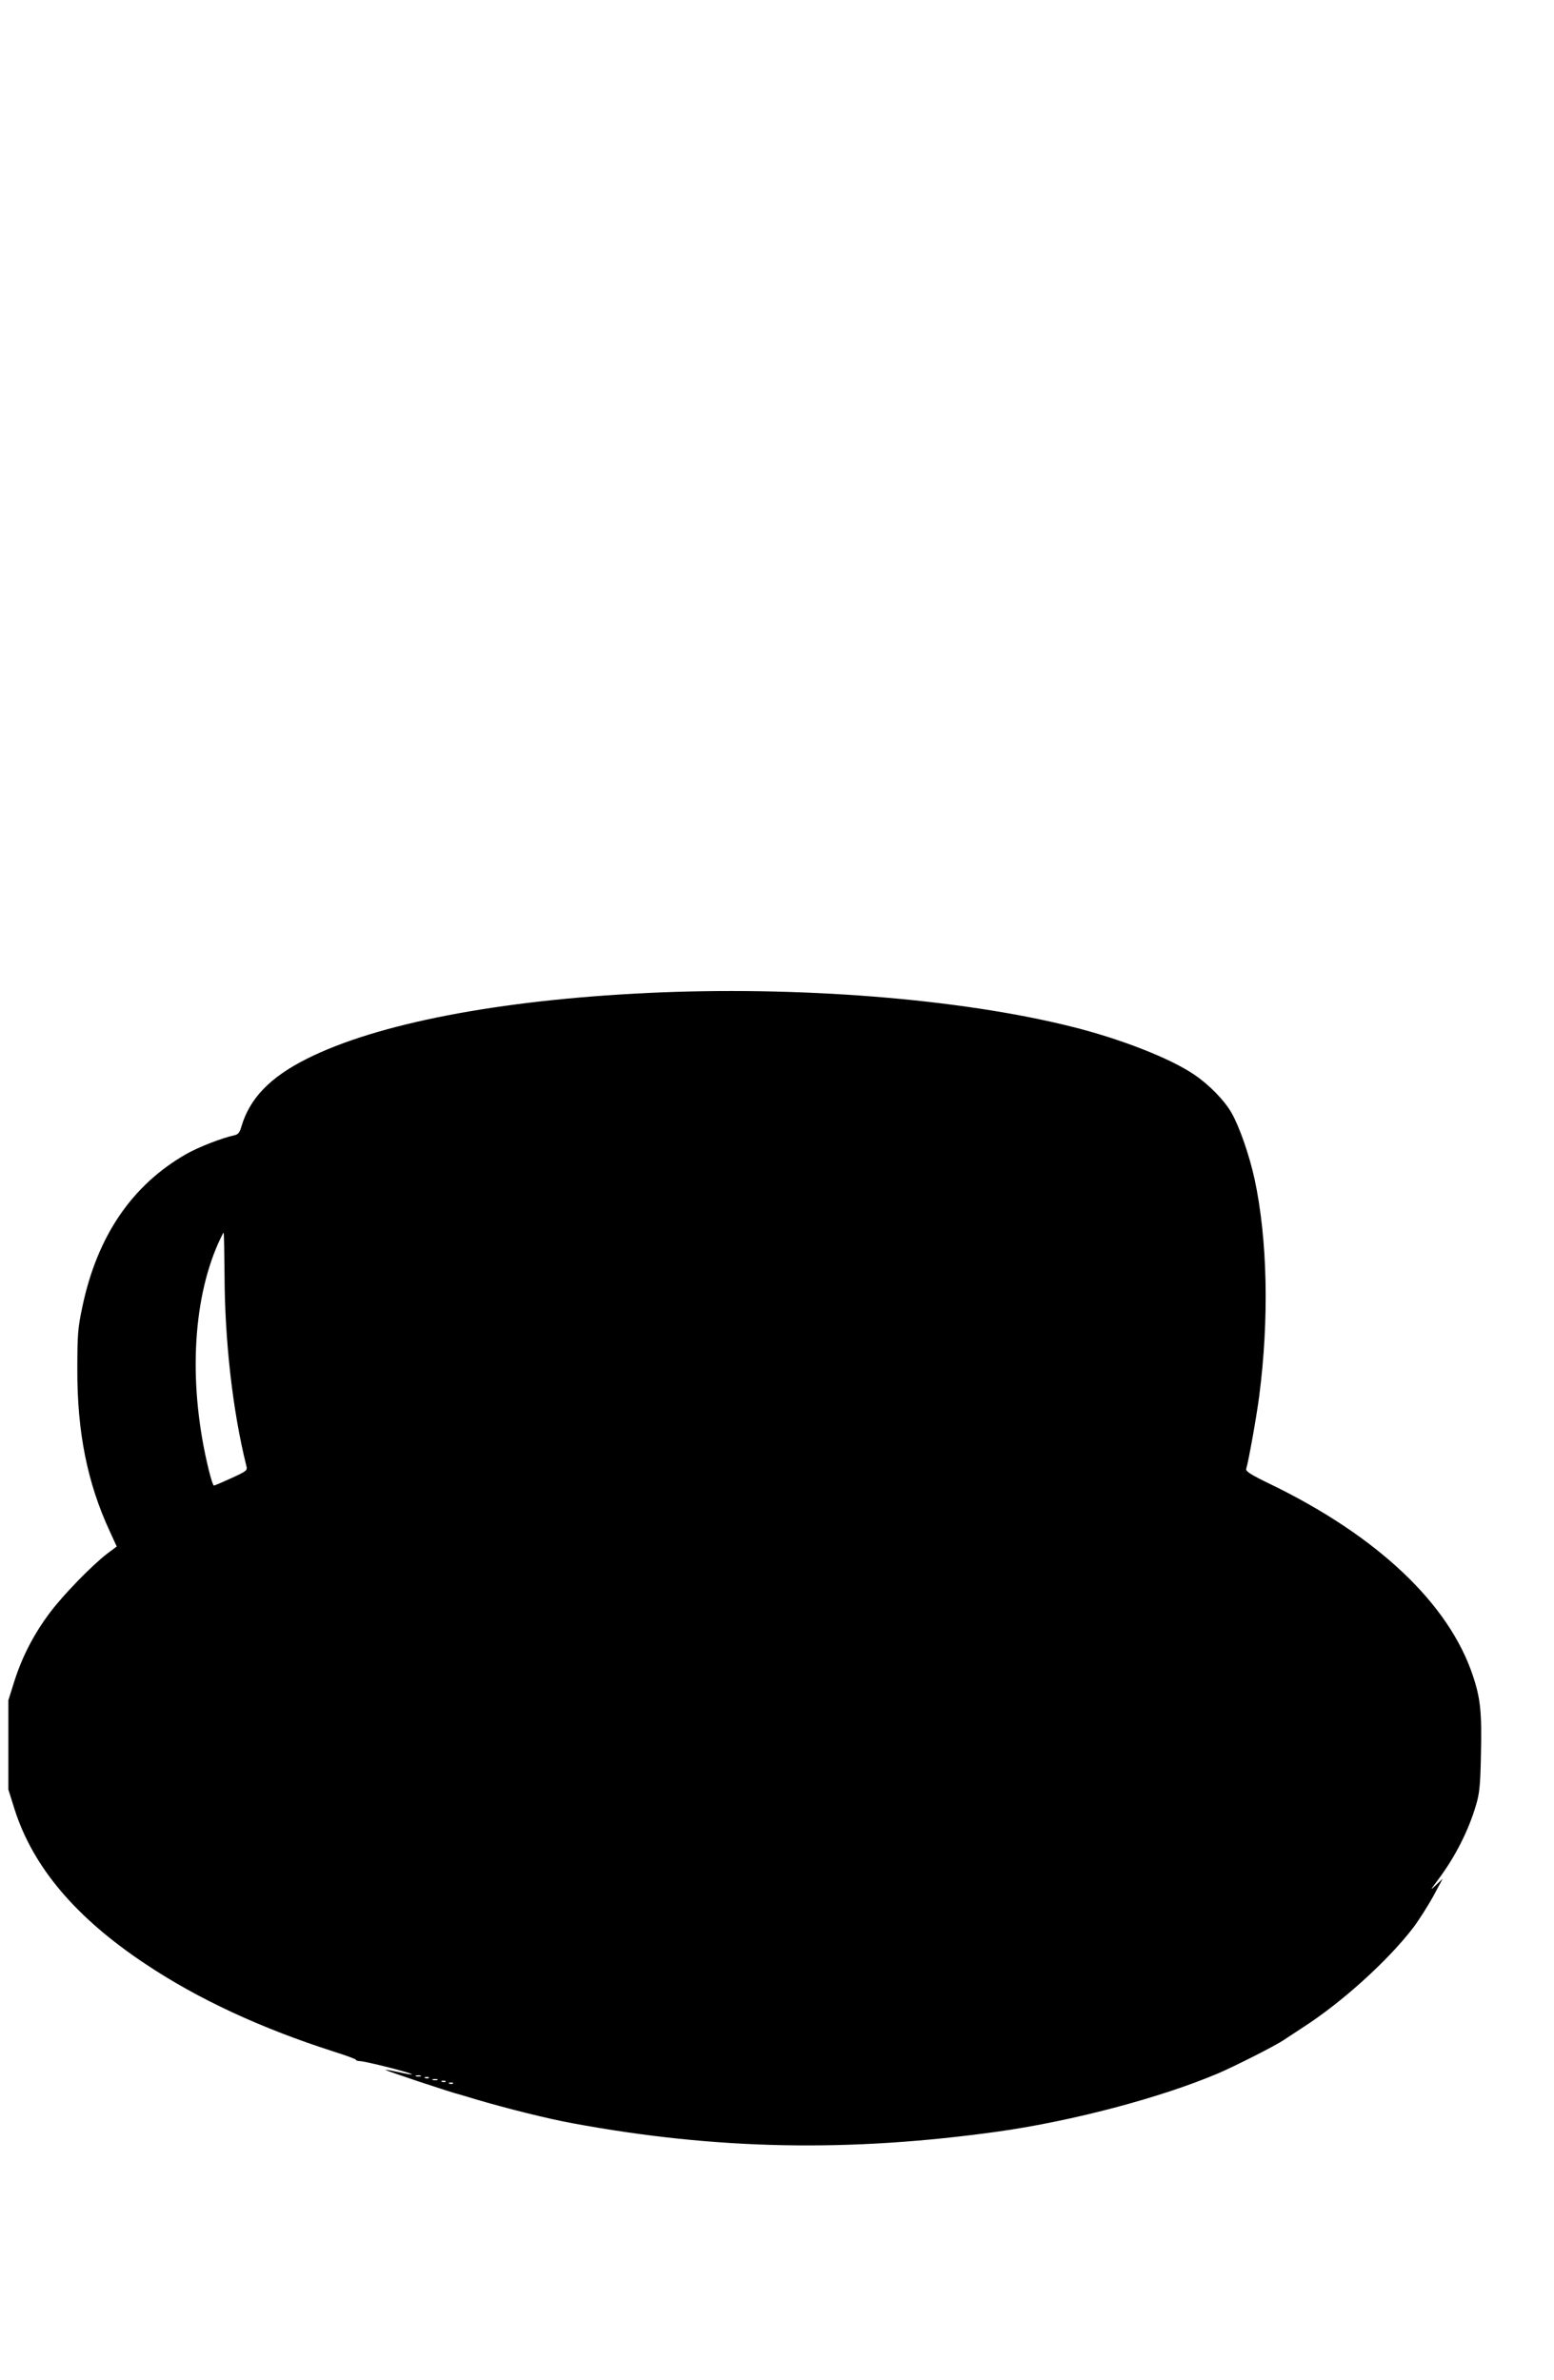 <?xml version="1.0" standalone="no"?>
<!DOCTYPE svg PUBLIC "-//W3C//DTD SVG 20010904//EN"
 "http://www.w3.org/TR/2001/REC-SVG-20010904/DTD/svg10.dtd">
<svg version="1.0" xmlns="http://www.w3.org/2000/svg"
 width="836pt" height="1280pt" viewBox="0 0 836 1280"
 preserveAspectRatio="xMidYMid meet">
<g transform="translate(0,1280) scale(0.1,-0.1)"
fill="#000000" stroke="none">
<path d="M3480 7459 c-798 -38 -1455 -165 -1830 -354 -197 -99 -306 -212 -351
-363 -9 -33 -18 -44 -38 -48 -68 -15 -192 -63 -259 -101 -292 -167 -479 -441
-559 -822 -24 -113 -27 -148 -27 -336 -1 -338 54 -611 174 -870 l38 -83 -51
-38 c-82 -63 -237 -222 -308 -317 -86 -114 -149 -236 -191 -367 l-33 -105 0
-240 0 -240 33 -105 c99 -312 330 -585 707 -835 282 -188 621 -345 1012 -470
67 -21 120 -41 118 -44 -2 -3 9 -6 23 -7 31 -1 284 -65 278 -71 -2 -2 -34 3
-71 12 -37 8 -69 14 -71 12 -3 -3 366 -126 401 -133 6 -2 42 -12 80 -24 173
-51 393 -106 525 -130 772 -143 1489 -157 2294 -44 395 56 866 180 1176 311
92 39 315 152 358 182 15 10 61 40 102 67 210 135 457 359 592 535 31 41 79
117 108 169 l51 95 -37 -35 c-32 -31 -31 -28 14 32 91 122 162 261 203 401 18
60 23 106 26 273 5 221 -2 298 -43 420 -128 387 -512 751 -1089 1031 -104 50
-134 69 -131 82 13 42 57 289 70 391 54 415 45 845 -25 1169 -28 127 -80 278
-123 354 -37 66 -119 151 -200 206 -128 88 -399 194 -661 259 -602 151 -1478
220 -2285 181z m-2272 -1516 c1 -356 44 -733 117 -1026 7 -26 3 -29 -80 -67
-48 -22 -90 -40 -94 -40 -5 0 -17 39 -29 88 -108 444 -89 897 52 1215 14 31
27 57 29 57 2 0 4 -102 5 -227z m1055 -4310 c-7 -2 -19 -2 -25 0 -7 3 -2 5 12
5 14 0 19 -2 13 -5z m44 -9 c-3 -3 -12 -4 -19 -1 -8 3 -5 6 6 6 11 1 17 -2 13
-5z m46 -11 c-7 -2 -19 -2 -25 0 -7 3 -2 5 12 5 14 0 19 -2 13 -5z m44 -9 c-3
-3 -12 -4 -19 -1 -8 3 -5 6 6 6 11 1 17 -2 13 -5z m40 -10 c-3 -3 -12 -4 -19
-1 -8 3 -5 6 6 6 11 1 17 -2 13 -5z"/>
</g>
</svg>
